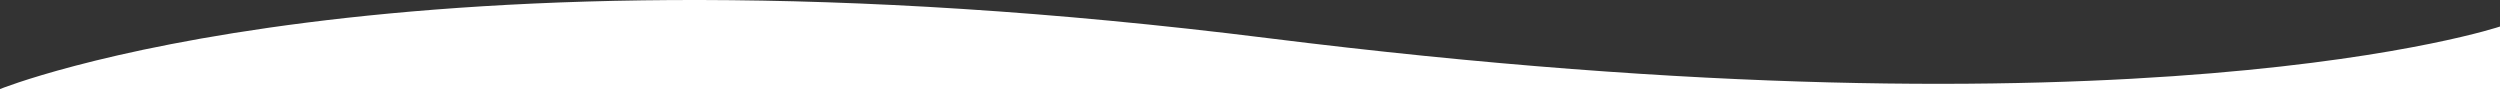 <?xml version="1.0" encoding="utf-8"?>
<!-- Generator: Adobe Illustrator 16.0.0, SVG Export Plug-In . SVG Version: 6.00 Build 0)  -->
<!DOCTYPE svg PUBLIC "-//W3C//DTD SVG 1.1//EN" "http://www.w3.org/Graphics/SVG/1.1/DTD/svg11.dtd">
<svg version="1.1" id="Ebene_1" xmlns="http://www.w3.org/2000/svg" xmlns:xlink="http://www.w3.org/1999/xlink" x="0px" y="0px"
	 width="1600px" height="57px" viewBox="0 0 1600 57" enable-background="new 0 0 1600 57" xml:space="preserve">
<rect x="0" y="0" width="1600" height="57" fill="#333333" stroke="none"/>
<path fill="#FFFFFF" d="M0,57c0,0,252.571-102.498,811.429-32.6S1600,16.978,1600,16.978V57H0L0,57z"/>
</svg>

